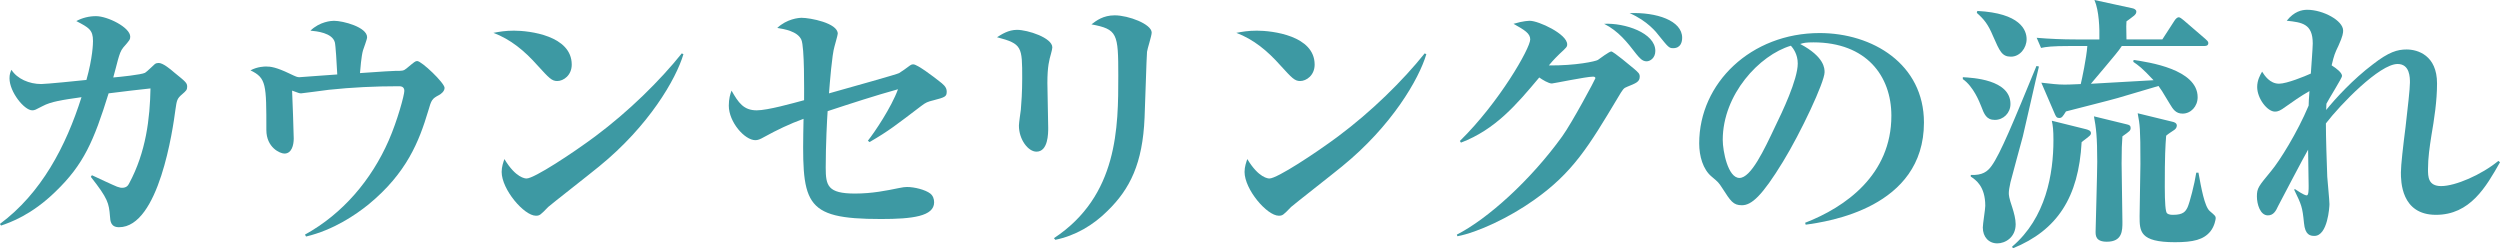 <?xml version="1.0" encoding="UTF-8"?>
<svg id="_レイヤー_2" data-name="レイヤー_2" xmlns="http://www.w3.org/2000/svg" viewBox="0 0 365.29 36.27">
  <defs>
    <style>
      .cls-1 {
        fill: #3d99a3;
      }
    </style>
  </defs>
  <g id="_レイヤー_1-2" data-name="レイヤー_1">
    <g>
      <path class="cls-1" d="M26.63,13.76c-.76.64-.8.88-1,2.28-.36,2.76-2.4,17.16-8.24,17.16-1.2,0-1.28-.88-1.32-1.6-.16-1.92-.28-2.56-2.8-5.76l.16-.24c.6.28,3.16,1.48,3.68,1.68.48.16.56.16.72.16.64,0,.88-.32,1.04-.64,2.48-4.6,3.04-9.52,3.12-13.88-2.56.28-2.92.32-6.12.72-2.16,6.96-3.64,10.4-7.76,14.36-3.48,3.4-6.64,4.52-7.96,4.96l-.16-.24c6.04-4.48,9.64-11.32,11.92-18.52-2.8.4-4.48.64-5.72,1.32-1,.52-1.12.6-1.48.6-1.16,0-3.32-2.68-3.32-4.68,0-.56.12-.88.28-1.24.84,1.32,2.6,2.08,4.36,2.08.68,0,5.56-.48,6.6-.6.92-3.28.96-5.32.96-5.68,0-1.64-.6-1.96-2.44-2.92.88-.48,1.88-.72,2.88-.72,1.68,0,5,1.64,5,3,0,.4-.08.52-1,1.56-.4.48-.56,1-.8,1.84-.12.4-.56,2.2-.68,2.56.96-.08,4.08-.4,4.64-.68.28-.16,1.24-1.12,1.44-1.28.16-.12.36-.16.56-.16.6,0,1.64.84,2.28,1.4,1.68,1.36,1.88,1.52,1.88,2.08,0,.44-.16.6-.72,1.08Z"/>
      <path class="cls-1" d="M64.16,13.88c-1.04.56-1.12.68-1.6,2.36-1.32,4.4-3.12,9.04-8.72,13.64-1.84,1.48-5.08,3.72-9.12,4.68l-.16-.28c5.52-3.04,9.72-8,12.24-13.76,1.28-2.92,2.28-6.64,2.28-7.24,0-.68-.56-.68-.84-.68-3.4,0-6.8.16-10.2.52-.64.08-3.88.52-4.04.52-.24,0-.36-.04-1.32-.4.04.52.24,6.48.24,7,0,.92-.28,2.2-1.36,2.2-.64,0-2.64-.88-2.64-3.44,0-6.68,0-7.6-2.32-8.72,1.04-.56,2.08-.56,2.28-.56.64,0,1.44.08,3.44,1.04,1,.48,1.12.52,1.44.52.24,0,4.64-.36,5.52-.4-.08-1.6-.24-4.32-.36-4.72-.4-1.36-2.64-1.6-3.56-1.68,1.36-1.32,3.04-1.44,3.44-1.44,1.32,0,4.84.92,4.84,2.4,0,.32-.52,1.64-.6,1.92-.24.8-.4,2.8-.44,3.32,3.56-.24,4.6-.32,5.12-.32,1.08,0,1.24,0,1.68-.36,1.16-.96,1.28-1.08,1.56-1.08.64,0,4,3.2,4,3.92,0,.52-.56.92-.8,1.04Z"/>
      <path class="cls-1" d="M81.42,11.84c-.8,0-1.2-.44-2.88-2.28-1.92-2.16-3.92-3.8-6.44-4.76.84-.16,1.72-.32,3-.32,2.24,0,8.44.72,8.44,4.96,0,1.56-1.2,2.4-2.12,2.4ZM87.54,24.32c-1.16.96-7.2,5.68-7.44,5.92-1.12,1.16-1.24,1.28-1.8,1.28-1.72,0-5-3.84-5-6.4,0-.76.24-1.4.4-1.88,1.68,2.8,3.08,2.84,3.24,2.84,1.12,0,6.76-3.72,10.04-6.16,4.88-3.64,9.44-8.12,12.64-12.12l.24.12c-1.08,3.64-5.04,10.48-12.32,16.4Z"/>
      <path class="cls-1" d="M136.29,14.68c-.76.2-1,.28-1.68.8-3.64,2.76-4.72,3.64-7.56,5.28l-.24-.2c.96-1.2,3.44-4.88,4.4-7.52-3.32.92-6.88,2.08-10.28,3.2-.08,1.08-.28,4.88-.28,8.24,0,2.64.28,3.8,4.28,3.8,2.52,0,4.64-.44,6.4-.8.6-.12.88-.16,1.2-.16,1.08,0,2.68.4,3.4.96.4.32.56.8.56,1.28,0,2.04-3.16,2.44-7.76,2.44-11.6,0-11.56-2.28-11.32-14.64-2,.72-3.92,1.64-5.8,2.68-.56.32-.88.44-1.24.44-1.56,0-3.88-2.64-3.88-5.04,0-1,.2-1.68.4-2.2,1,1.76,1.76,2.88,3.68,2.88,1.6,0,5.28-1.04,6.92-1.48,0-1.32.08-7.76-.4-8.84-.56-1.24-2.52-1.56-3.52-1.72,1.4-1.32,3.12-1.48,3.56-1.48,1.24,0,5.28.76,5.28,2.32,0,.2-.48,1.84-.48,1.88-.36,1.16-.68,5.28-.8,6.84,3.4-.96,10-2.8,10.24-2.96.4-.24,1.12-.76,1.6-1.12.12-.08.24-.16.48-.16.6,0,3,1.84,3.76,2.44.56.44,1.12.84,1.12,1.52,0,.76-.2.84-2.04,1.32Z"/>
      <path class="cls-1" d="M153.56,7.88c-.24.84-.52,1.8-.52,4.24,0,1.04.12,5.6.12,6.56,0,.8,0,3.48-1.72,3.48-1.2,0-2.56-1.76-2.56-3.8,0-.4.24-2,.28-2.32.08-.88.2-2.6.2-4.56,0-4.64,0-5.08-3.68-6.04.64-.4,1.64-1.08,2.92-1.08,1.56,0,5.16,1.16,5.16,2.56,0,.2-.08.48-.2.96ZM167.6,7.56c-.08.76-.28,8.12-.36,9.64-.28,6.68-2.12,10.4-5.4,13.6-2.12,2.12-4.72,3.64-7.64,4.24l-.2-.24c9.4-6.2,9.4-16.28,9.4-23.76,0-6.16-.12-6.76-3.92-7.48.72-.56,1.72-1.32,3.4-1.32,2,0,5.4,1.28,5.4,2.52,0,.48-.64,2.4-.68,2.8Z"/>
      <path class="cls-1" d="M189.97,11.84c-.8,0-1.2-.44-2.88-2.28-1.92-2.16-3.92-3.8-6.44-4.76.84-.16,1.72-.32,3-.32,2.24,0,8.44.72,8.44,4.96,0,1.56-1.2,2.4-2.12,2.4ZM196.09,24.32c-1.16.96-7.2,5.68-7.44,5.92-1.12,1.16-1.24,1.28-1.8,1.28-1.72,0-5-3.84-5-6.4,0-.76.24-1.4.4-1.88,1.68,2.8,3.08,2.84,3.24,2.84,1.12,0,6.76-3.72,10.04-6.16,4.88-3.64,9.44-8.12,12.64-12.12l.24.12c-1.08,3.64-5.04,10.48-12.32,16.4Z"/>
      <path class="cls-1" d="M237.75,12.68c-.52.2-.6.32-1.36,1.6-4.24,7.08-6.56,10.96-12.32,15-3.56,2.52-8.16,4.68-11.12,5.24l-.08-.24c4.48-2.28,10.76-7.92,15.4-14.36,1.44-2,4.84-8.36,4.84-8.48,0-.24-.24-.24-.36-.24-.96,0-5.8,1-6,1-.48,0-1.4-.56-1.84-.88-3.32,3.96-6.4,7.6-11.44,9.52l-.16-.24c5.76-5.64,10.28-13.56,10.28-14.84,0-.88-.8-1.36-2.44-2.28,1.44-.44,2.28-.44,2.4-.44,1.24,0,5.44,1.92,5.44,3.44,0,.36-.08.44-1.12,1.4-.2.2-.88.84-1.56,1.68,3.96.04,6.84-.6,7.16-.8.28-.2,1.68-1.24,1.96-1.24.32,0,2.88,2.16,3.32,2.52.64.56.84.72.84,1.16,0,.76-.56.96-1.84,1.48ZM240.59,8.96c-.64,0-1.04-.52-1.48-1.04-1.36-1.76-2.6-3.36-4.72-4.44,3-.16,7.48,1.32,7.48,3.96,0,1.04-.76,1.52-1.28,1.52ZM244.47,7.04c-.6,0-.72-.16-2.08-1.84-.32-.44-1.68-2.16-4.28-3.28,3.92-.16,7.68,1.08,7.68,3.6,0,.6-.2,1.52-1.32,1.52Z"/>
      <path class="cls-1" d="M263.84,32.83l-.08-.28c5.88-2.28,12.6-7,12.6-15.64,0-5.8-3.64-10.72-11.4-10.72-1.12,0-1.44.08-1.92.24,3.56,1.88,3.56,3.6,3.56,4.12,0,1.44-3.48,8.84-6.08,13.08-3.08,5.04-4.6,6.36-6,6.36-1.28,0-1.64-.6-2.88-2.52-.52-.8-.56-.84-1.56-1.68-1.24-1.04-1.8-2.96-1.8-4.84,0-8.84,7.6-16.12,17.6-16.12,7.72,0,15.24,4.52,15.24,13.08,0,12.48-14.08,14.48-17.28,14.92ZM261.68,6.68c-4.6,1.36-9.96,7.12-9.96,13.76,0,1.64.76,5.56,2.44,5.56s3.6-4.08,5.24-7.56c.96-1.96,3.28-6.8,3.28-9.16,0-1.36-.68-2.24-1-2.6Z"/>
      <path class="cls-1" d="M291.48,17.52c-1.24,0-1.56-.84-2-2-.24-.6-1.12-2.88-2.68-3.96v-.28c1.36.08,6.96.32,6.96,3.92,0,1.32-1.04,2.32-2.28,2.32ZM295.56,19.96c-.28,1.04-1.56,5.72-1.8,6.68-.16.76-.24,1.2-.24,1.56,0,.28,0,.64.52,2.16.24.76.48,1.64.48,2.4,0,1.96-1.56,2.8-2.68,2.8-1.24,0-2.12-.92-2.12-2.32,0-.52.36-2.68.36-3.16,0-2.88-1.4-3.8-2.12-4.28v-.24c1.68.08,2.44-.48,3.04-1.32,1.28-1.76,3.2-6.44,6.56-14.6l.36.08c-.4,1.6-2,8.8-2.36,10.24ZM293.84,8.28c-1.32,0-1.64-.76-2.64-3.04-.72-1.72-1.32-2.44-2.36-3.36l.08-.28c6.28.32,7.2,2.8,7.2,4.12s-1,2.56-2.28,2.56ZM304.16,20.76c-.44,8.08-3.56,12.88-10.04,15.52l-.12-.24c4.96-4.2,6.04-10.68,6.04-15.56,0-1.48-.08-2.12-.24-2.84l5,1.24c.28.08.72.2.72.56,0,.32-.16.4-1.36,1.32ZM322.03,6.72h-12c-.36.52-.4.6-.96,1.28-.4.52-2.52,3-3.56,4.24.92-.04,7.64-.44,9.16-.52-1.72-1.84-2.2-2.16-2.96-2.68l.04-.28c2.2.32,9.36,1.36,9.36,5.44,0,1.36-1,2.4-2.2,2.4-1,0-1.4-.64-1.88-1.44-1.16-1.96-1.32-2.16-1.64-2.6-.84.24-5,1.48-5.96,1.76-1.08.32-6.36,1.64-7.56,1.96-.48.76-.6.96-1,.96-.36,0-.44-.2-.6-.52l-2-4.64c1.44.16,2.36.28,3.36.28.16,0,.96,0,2.4-.08.16-.64.84-3.84.96-5.56h-2.44c-2.76,0-3.56.12-4.32.28l-.64-1.48c1.88.16,3.8.24,5.68.24h3.48c.04-1.6-.04-4.2-.72-5.76l5.52,1.2c.24.04.6.2.6.48s-.12.4-.32.6c-.32.28-.92.68-1.12.84-.04.44-.04.64,0,2.64h5.24l1.76-2.72c.2-.32.44-.52.64-.52.16,0,.44.2.72.44l3.16,2.72c.2.2.44.36.44.6,0,.44-.4.44-.64.44ZM310.12,19.92c-.08,1.04-.12,1.84-.12,3.96,0,1.36.12,7.32.12,8.56s0,2.88-2.28,2.88c-1.64,0-1.64-.92-1.64-1.48,0-.4.24-8.6.24-10.2,0-3.64-.16-4.96-.48-6.64l4.76,1.16c.4.08.6.2.6.52,0,.4-.12.48-1.2,1.24ZM322.99,33.79c-1,1.24-2.52,1.6-5.2,1.6-5.16,0-5.16-1.6-5.16-3.8,0-1.2.12-6.56.12-7.64,0-5.4-.08-5.64-.4-7.4l5.08,1.24c.2.04.64.16.64.56,0,.32-.24.56-.44.68-.4.28-.76.48-1.12.8-.12,1.6-.2,2.84-.2,7.44q0,3.6.32,3.88c.24.24.68.24.92.24,1.48,0,1.8-.52,2.08-1.08.32-.68,1.04-3.48,1.28-5.08h.32c.4,2.2.88,4.92,1.64,5.6.8.68.88.76.88,1.04,0,.16-.16,1.16-.76,1.92Z"/>
      <path class="cls-1" d="M355.93,31.39c-5.12,0-5.12-4.96-5.12-6.2,0-1.04.32-3.84.68-6.64.32-2.8.64-5.56.64-6.48,0-.72,0-2.72-1.8-2.72-2.64,0-8.36,5.92-10.48,8.68,0,2.2.12,5.52.2,7.8.04.64.32,3.44.32,4,0,.36-.24,4.64-2.2,4.64-.6,0-1.36-.12-1.52-1.88-.24-2.4-.36-2.64-1.44-4.88l.12-.08c.12.08,1.32.92,1.72.92.28,0,.28-.8.28-1.4,0-.84-.08-4.52-.08-5.28-.4.64-4.28,8.04-4.36,8.2-.36.8-.72,1.4-1.52,1.4-1.12,0-1.6-1.64-1.6-2.76,0-1.24.24-1.48,2.08-3.72,1.24-1.48,3.84-5.64,5.48-9.56,0-.56.04-.84.12-2.12-1.28.72-2.52,1.6-3.48,2.28-.8.6-1.16.72-1.56.72-1.12,0-2.6-1.92-2.6-3.6,0-1,.44-1.76.72-2.24.36.56,1.12,1.76,2.48,1.76,1.12,0,3.76-1.08,4.64-1.48.04-.68.28-3.76.28-4.4,0-2.88-1.56-3.08-3.8-3.32,1.08-1.36,2.2-1.6,3-1.6,2.28,0,5.24,1.56,5.24,3.04,0,.32-.04.8-.68,2.2-.52,1.08-.64,1.36-1,2.88.76.48,1.52,1.08,1.52,1.56,0,.28-1.96,3.4-2.28,4.04,0,.36-.04.48-.04.92,1.36-1.68,3.92-4.48,6.84-6.68,2.32-1.8,3.56-2.16,4.92-2.16,1.6,0,4.44.84,4.44,4.96,0,2.56-.4,5.16-.84,7.72-.24,1.56-.48,3.16-.48,4.8,0,1.08,0,2.48,1.92,2.48,2.08,0,5.88-1.64,8.36-3.68l.24.2c-2.04,3.6-4.36,7.68-9.36,7.68Z"/>
    </g>
  </g>
</svg>